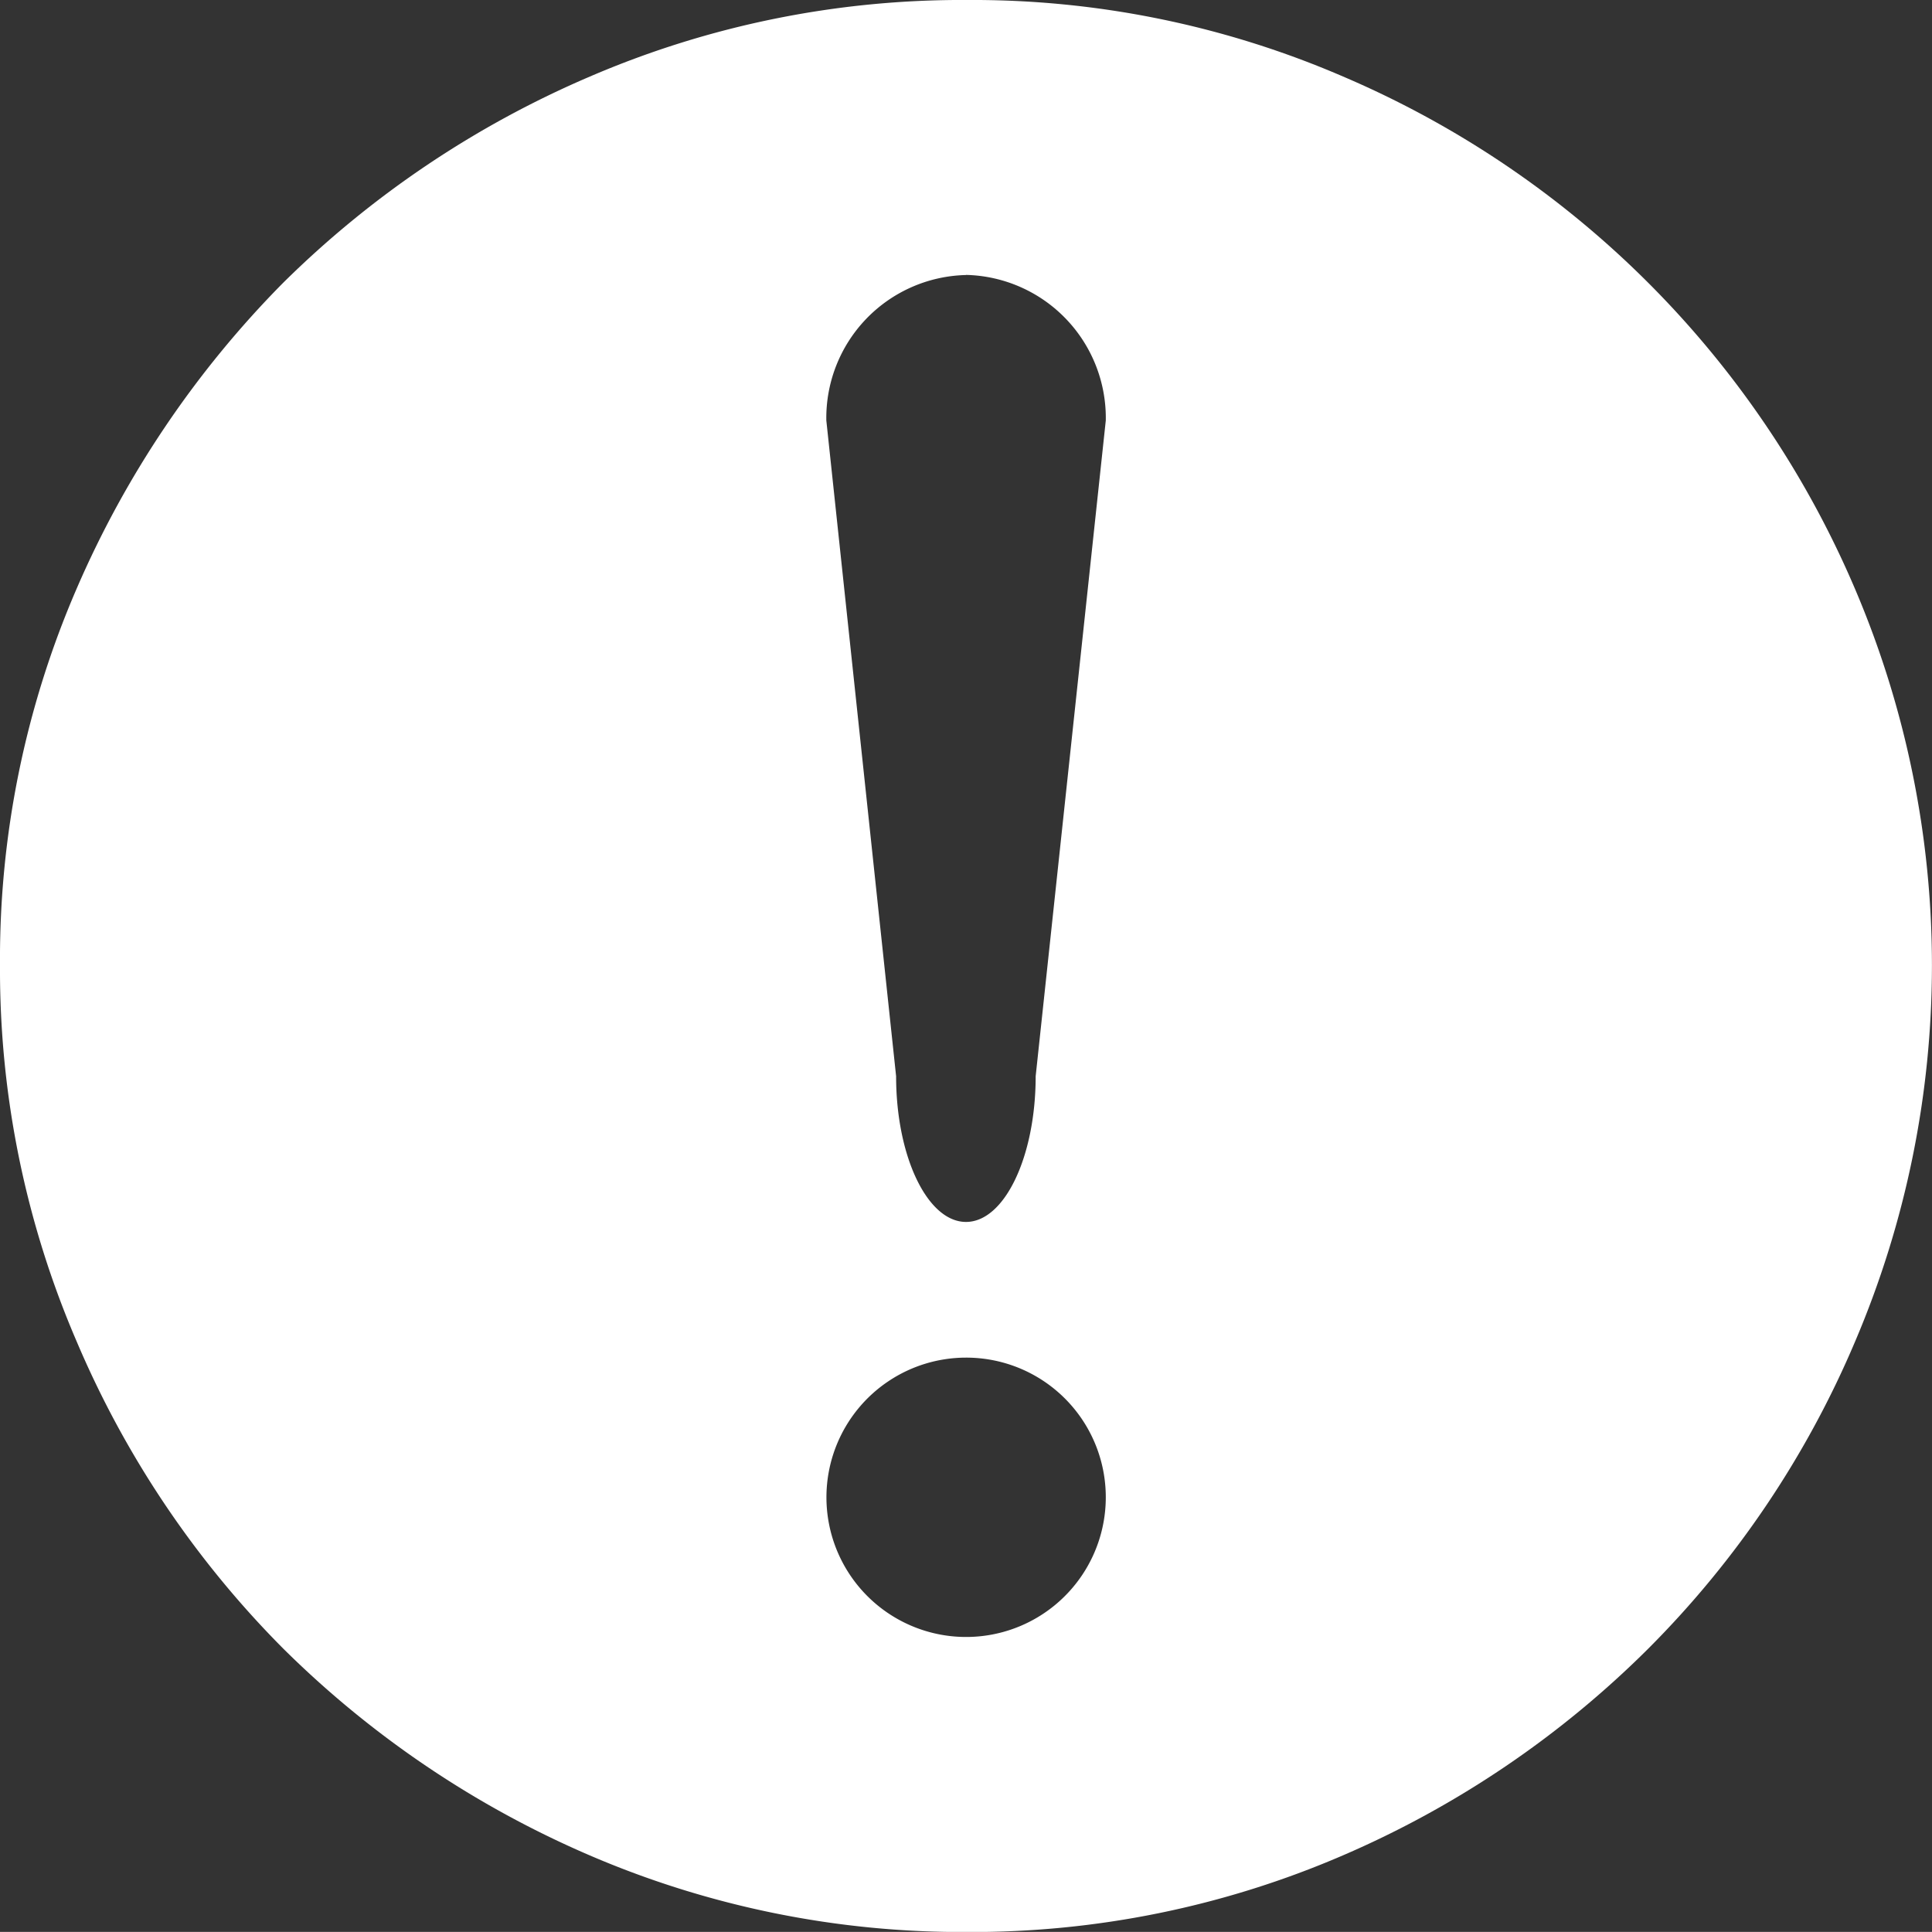 <svg xmlns="http://www.w3.org/2000/svg" width="17" height="16.999" viewBox="0 0 17 16.999">
  <rect x="0" y="0" width="17" height="16.999" fill="#333333" stroke="none"/>
  <path id="减去_4" data-name="减去 4" d="M8.51,17a8.293,8.293,0,0,1-3.318-.673,8.72,8.72,0,0,1-2.7-1.821A8.582,8.582,0,0,1,.673,11.8,8.267,8.267,0,0,1,0,8.491,8.2,8.2,0,0,1,.673,5.183,8.764,8.764,0,0,1,2.49,2.49,8.694,8.694,0,0,1,5.192.673,8.277,8.277,0,0,1,8.51,0a8.222,8.222,0,0,1,3.307.673,8.541,8.541,0,0,1,4.506,4.51,8.441,8.441,0,0,1,0,6.622,8.517,8.517,0,0,1-1.818,2.7,8.652,8.652,0,0,1-2.689,1.821A8.238,8.238,0,0,1,8.51,17ZM8.5,11.946A1.229,1.229,0,1,0,9.73,13.172,1.228,1.228,0,0,0,8.5,11.946Zm0-9.526A1.258,1.258,0,0,0,7.271,3.7l.614,5.77c0,.707.276,1.282.615,1.282s.613-.575.613-1.282L9.73,3.7A1.259,1.259,0,0,0,8.5,2.419Z" fill="#fff"/>
</svg>